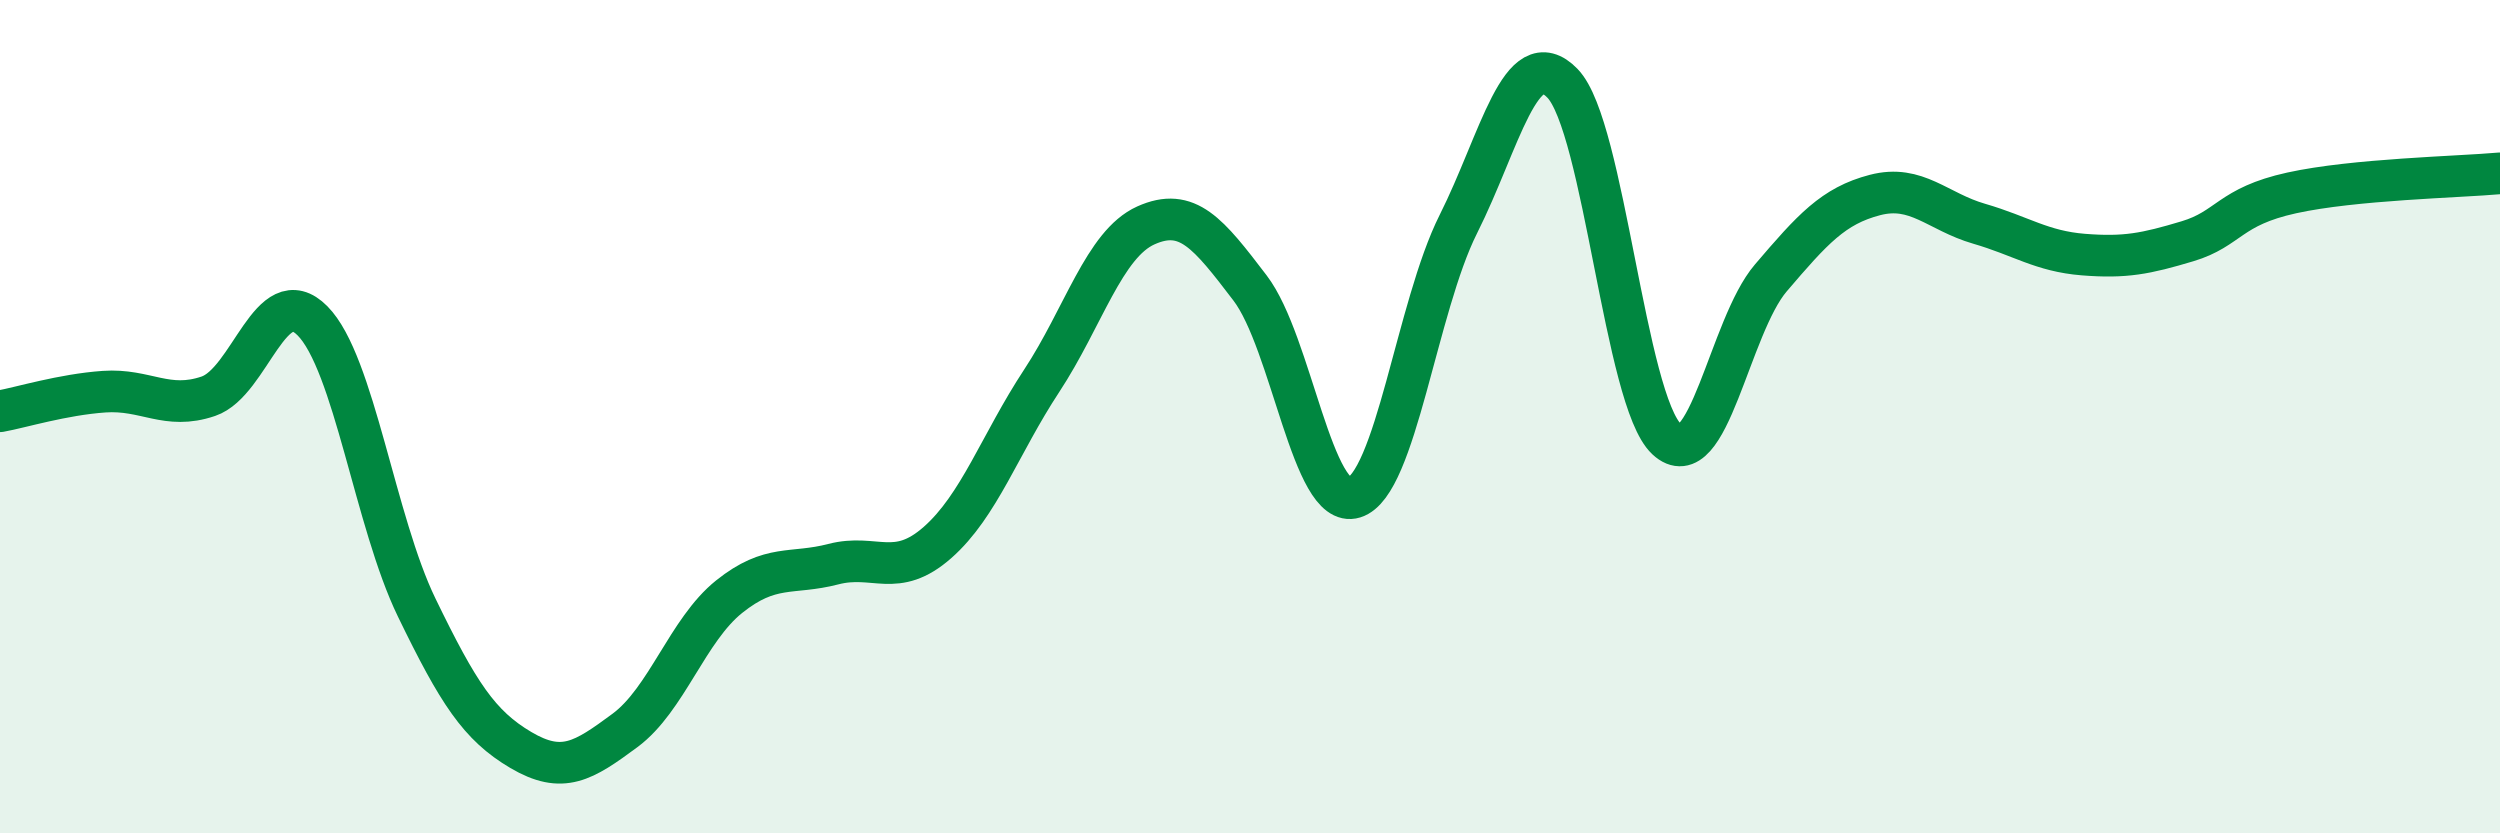 
    <svg width="60" height="20" viewBox="0 0 60 20" xmlns="http://www.w3.org/2000/svg">
      <path
        d="M 0,9.87 C 0.5,9.78 1.5,9.47 2.5,9.4 C 3.5,9.33 4,9.85 5,9.51 C 6,9.17 6.5,6.69 7.5,7.7 C 8.5,8.71 9,12.52 10,14.58 C 11,16.64 11.5,17.41 12.5,18 C 13.5,18.59 14,18.27 15,17.53 C 16,16.79 16.5,15.12 17.5,14.32 C 18.5,13.52 19,13.8 20,13.54 C 21,13.28 21.5,13.9 22.5,13.02 C 23.5,12.14 24,10.66 25,9.14 C 26,7.62 26.5,5.86 27.5,5.41 C 28.5,4.96 29,5.6 30,6.91 C 31,8.22 31.5,12.25 32.5,11.94 C 33.5,11.63 34,7.37 35,5.38 C 36,3.39 36.5,0.97 37.5,2 C 38.5,3.03 39,9.61 40,10.54 C 41,11.47 41.5,7.84 42.5,6.67 C 43.5,5.5 44,4.94 45,4.68 C 46,4.42 46.5,5.08 47.5,5.37 C 48.5,5.66 49,6.03 50,6.11 C 51,6.19 51.5,6.09 52.5,5.79 C 53.5,5.49 53.5,4.96 55,4.63 C 56.5,4.3 59,4.25 60,4.16L60 20L0 20Z"
        fill="#008740"
        opacity="0.1"
        stroke-linecap="round"
        stroke-linejoin="round"
      />
      <path
        d="M 0,9.87 C 0.5,9.78 1.5,9.47 2.5,9.4 C 3.5,9.33 4,9.85 5,9.51 C 6,9.17 6.5,6.69 7.5,7.7 C 8.5,8.71 9,12.52 10,14.58 C 11,16.64 11.5,17.41 12.5,18 C 13.5,18.59 14,18.27 15,17.53 C 16,16.79 16.5,15.12 17.5,14.32 C 18.5,13.52 19,13.8 20,13.54 C 21,13.28 21.5,13.9 22.5,13.02 C 23.5,12.14 24,10.66 25,9.14 C 26,7.62 26.5,5.86 27.5,5.41 C 28.5,4.96 29,5.6 30,6.91 C 31,8.22 31.5,12.25 32.5,11.94 C 33.5,11.63 34,7.37 35,5.38 C 36,3.39 36.5,0.97 37.5,2 C 38.5,3.03 39,9.61 40,10.54 C 41,11.47 41.5,7.84 42.5,6.67 C 43.5,5.5 44,4.94 45,4.68 C 46,4.42 46.5,5.08 47.5,5.37 C 48.5,5.66 49,6.03 50,6.11 C 51,6.19 51.5,6.09 52.5,5.79 C 53.5,5.49 53.5,4.96 55,4.63 C 56.5,4.3 59,4.25 60,4.16"
        stroke="#008740"
        stroke-width="1"
        fill="none"
        stroke-linecap="round"
        stroke-linejoin="round"
      />
    </svg>
  